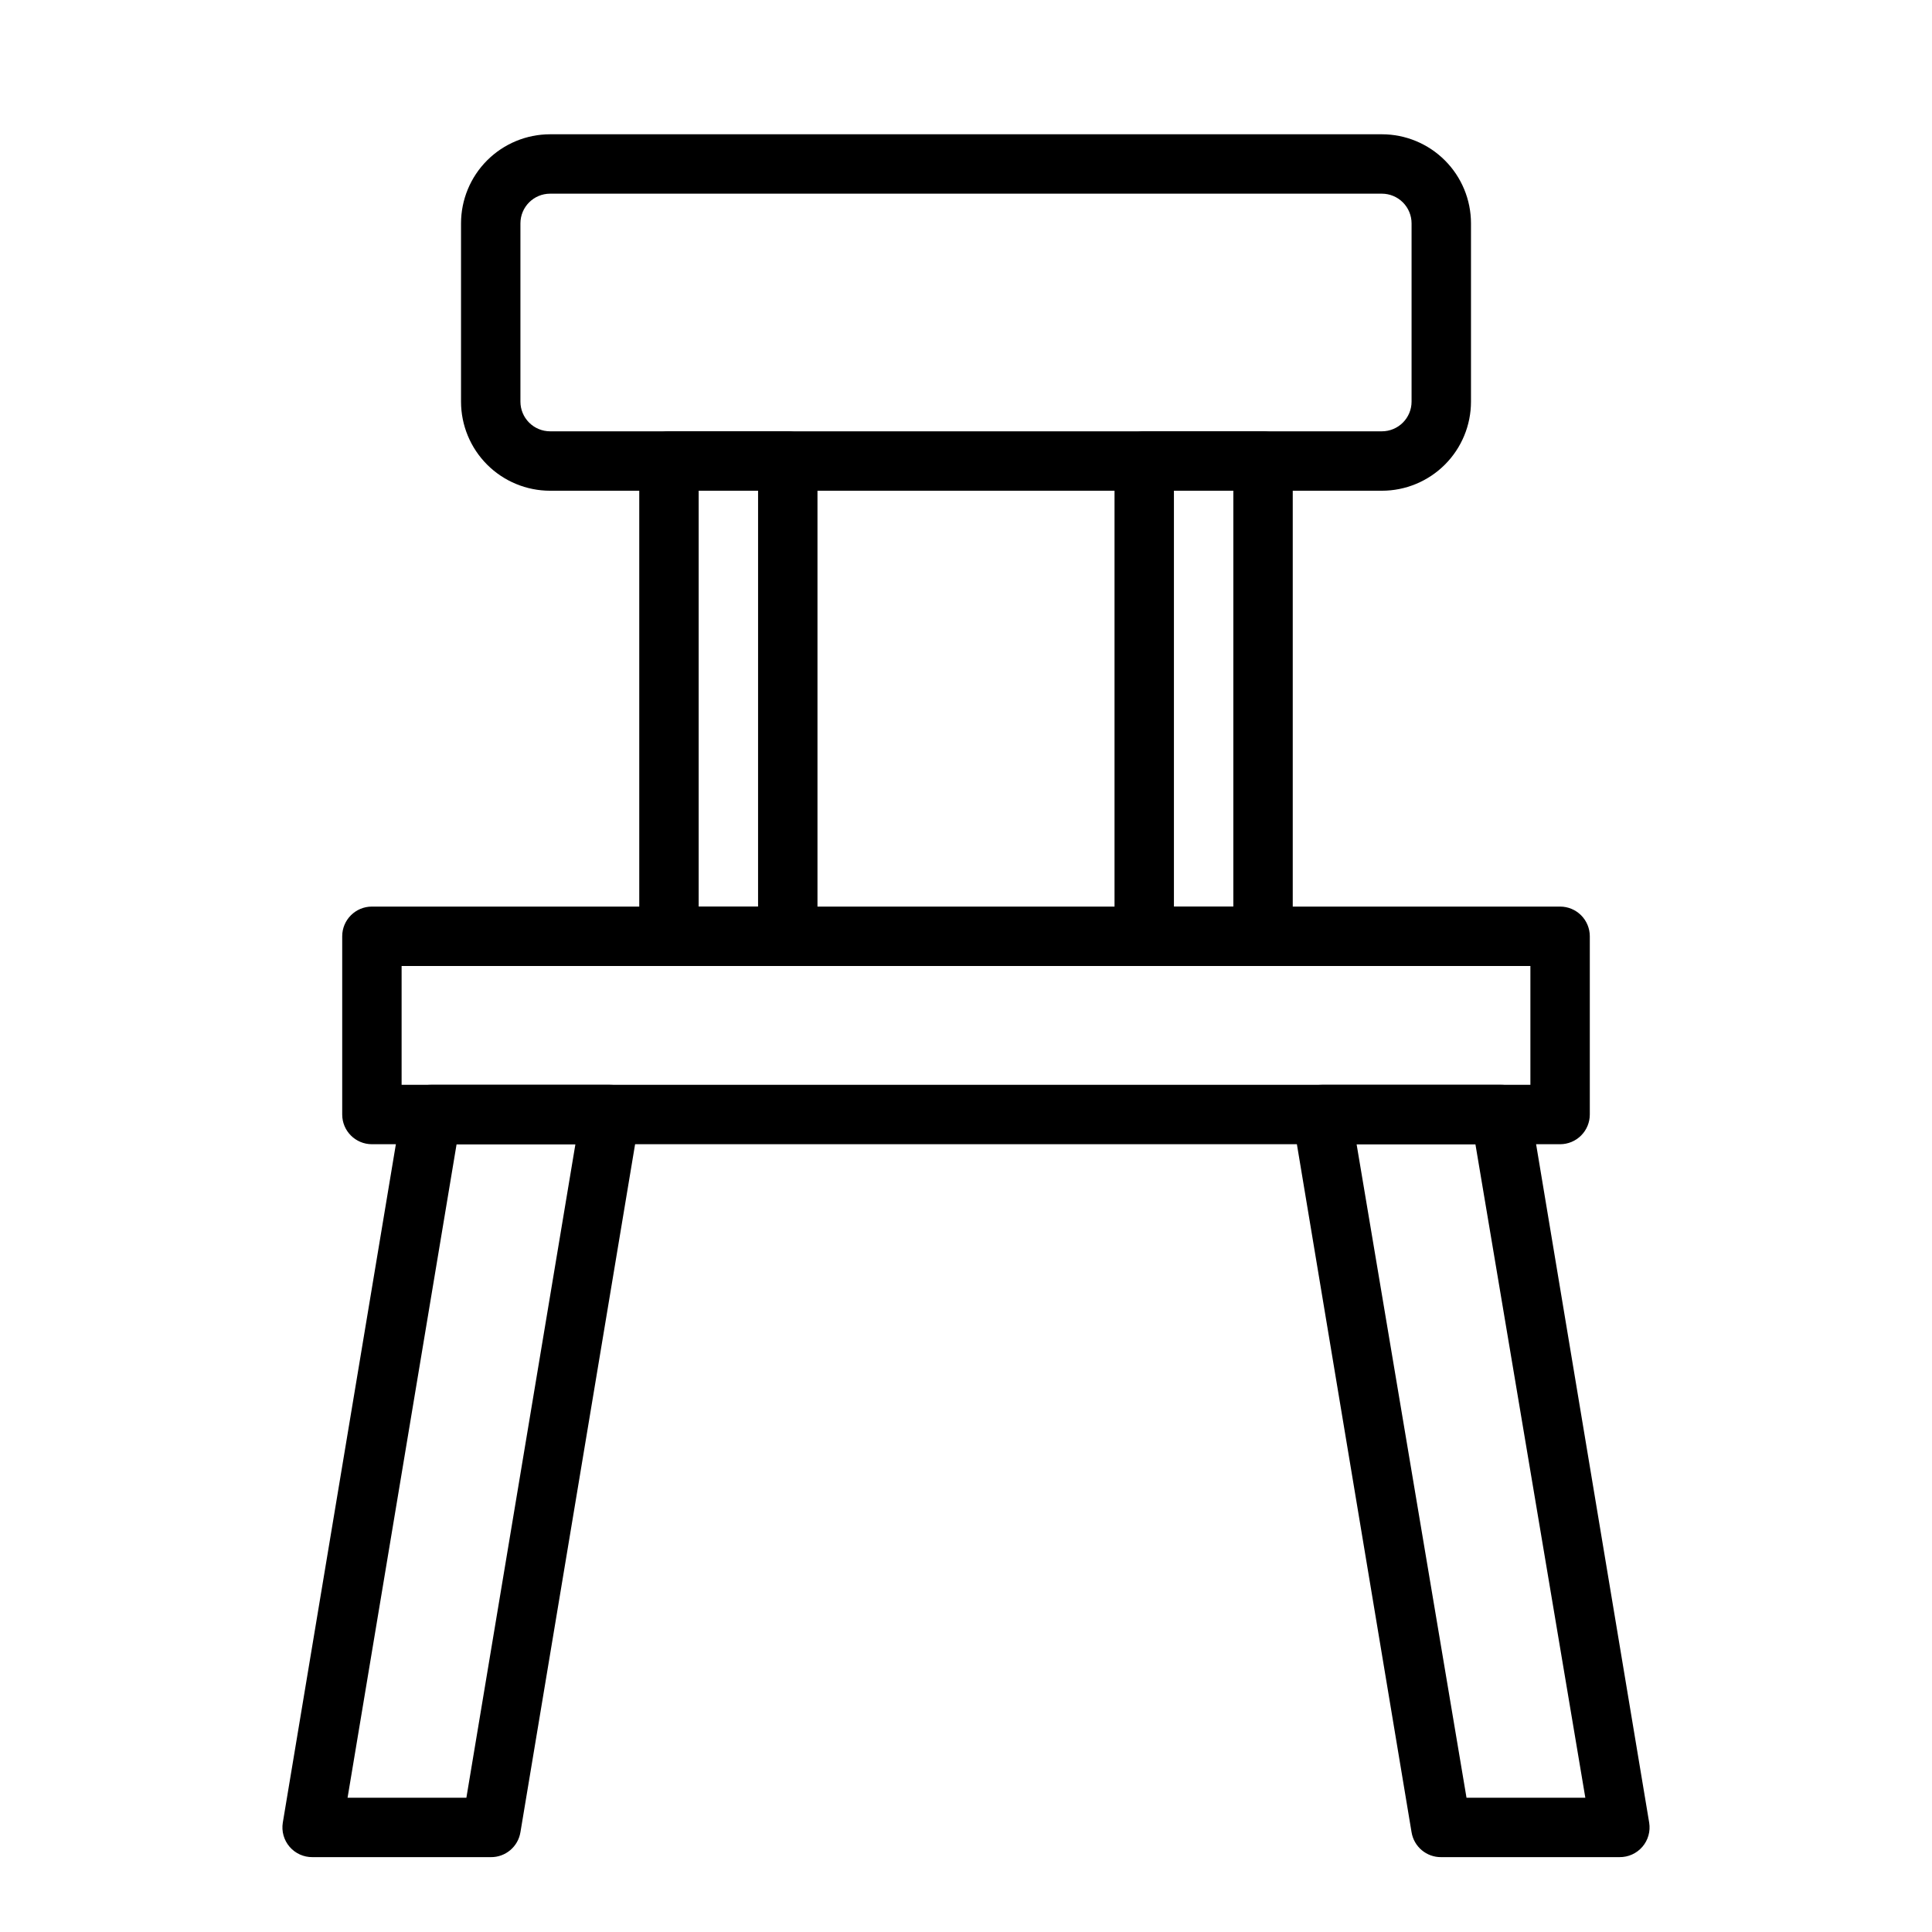<?xml version="1.0" encoding="UTF-8"?>
<!-- Uploaded to: ICON Repo, www.svgrepo.com, Generator: ICON Repo Mixer Tools -->
<svg fill="#000000" width="800px" height="800px" version="1.1" viewBox="144 144 512 512" xmlns="http://www.w3.org/2000/svg">
 <g>
  <path d="m557.44 447.23h-314.88c-4.348 0-7.871-3.523-7.871-7.871v-47.234c0-4.348 3.523-7.871 7.871-7.871h314.88c2.09 0 4.09 0.828 5.566 2.305 1.477 1.477 2.309 3.481 2.309 5.566v47.234c0 2.086-0.832 4.09-2.309 5.566-1.477 1.477-3.477 2.305-5.566 2.305zm-307.01-15.742h299.14v-31.488h-299.14z"/>
  <path d="m274.05 636.16h-47.234c-2.324 0.027-4.543-0.973-6.062-2.731-1.52-1.762-2.18-4.106-1.809-6.402l31.488-188.93c0.625-3.848 3.973-6.66 7.871-6.609h47.234c2.324-0.031 4.543 0.969 6.062 2.731 1.52 1.762 2.18 4.106 1.809 6.398l-31.488 188.93c-0.625 3.852-3.973 6.664-7.871 6.613zm-37.941-15.742h31.488l28.891-173.18h-31.488z"/>
  <path d="m352.77 400h-31.488c-4.348 0-7.871-3.527-7.871-7.875v-125.95c0-4.348 3.523-7.875 7.871-7.875h31.488c2.09 0 4.09 0.832 5.566 2.309 1.477 1.477 2.305 3.477 2.305 5.566v125.95c0 2.09-0.828 4.09-2.305 5.566-1.477 1.477-3.477 2.309-5.566 2.309zm-23.617-15.742h15.742l0.004-110.21h-15.746z"/>
  <path d="m478.72 400h-31.488c-4.348 0-7.871-3.527-7.871-7.875v-125.95c0-4.348 3.523-7.875 7.871-7.875h31.488c2.086 0 4.09 0.832 5.566 2.309 1.477 1.477 2.305 3.477 2.305 5.566v125.95c0 2.09-0.828 4.09-2.305 5.566-1.477 1.477-3.481 2.309-5.566 2.309zm-23.617-15.742h15.742l0.004-110.21h-15.746z"/>
  <path d="m573.18 636.16h-47.234c-3.898 0.051-7.246-2.762-7.871-6.613l-31.488-188.93c-0.371-2.293 0.289-4.637 1.809-6.398 1.52-1.762 3.738-2.762 6.062-2.731h47.234c3.898-0.051 7.246 2.762 7.871 6.609l31.488 188.93c0.371 2.297-0.289 4.641-1.809 6.402-1.52 1.758-3.738 2.758-6.062 2.731zm-40.539-15.742h31.488l-29.129-173.19h-31.488z"/>
  <path d="m510.21 274.05h-220.42c-6.262 0-12.27-2.488-16.699-6.918-4.426-4.43-6.914-10.434-6.914-16.699v-47.23c0-6.266 2.488-12.273 6.914-16.699 4.43-4.43 10.438-6.918 16.699-6.918h220.42c6.262 0 12.27 2.488 16.699 6.918 4.43 4.426 6.918 10.434 6.918 16.699v47.23c0 6.266-2.488 12.27-6.918 16.699-4.43 4.43-10.438 6.918-16.699 6.918zm-220.42-78.723c-4.348 0-7.871 3.527-7.871 7.875v47.23c0 2.09 0.828 4.09 2.305 5.566 1.477 1.477 3.481 2.305 5.566 2.305h220.42c2.086 0 4.09-0.828 5.566-2.305 1.477-1.477 2.305-3.477 2.305-5.566v-47.23c0-2.09-0.828-4.09-2.305-5.566-1.477-1.477-3.481-2.309-5.566-2.309z"/>
 </g>
</svg>